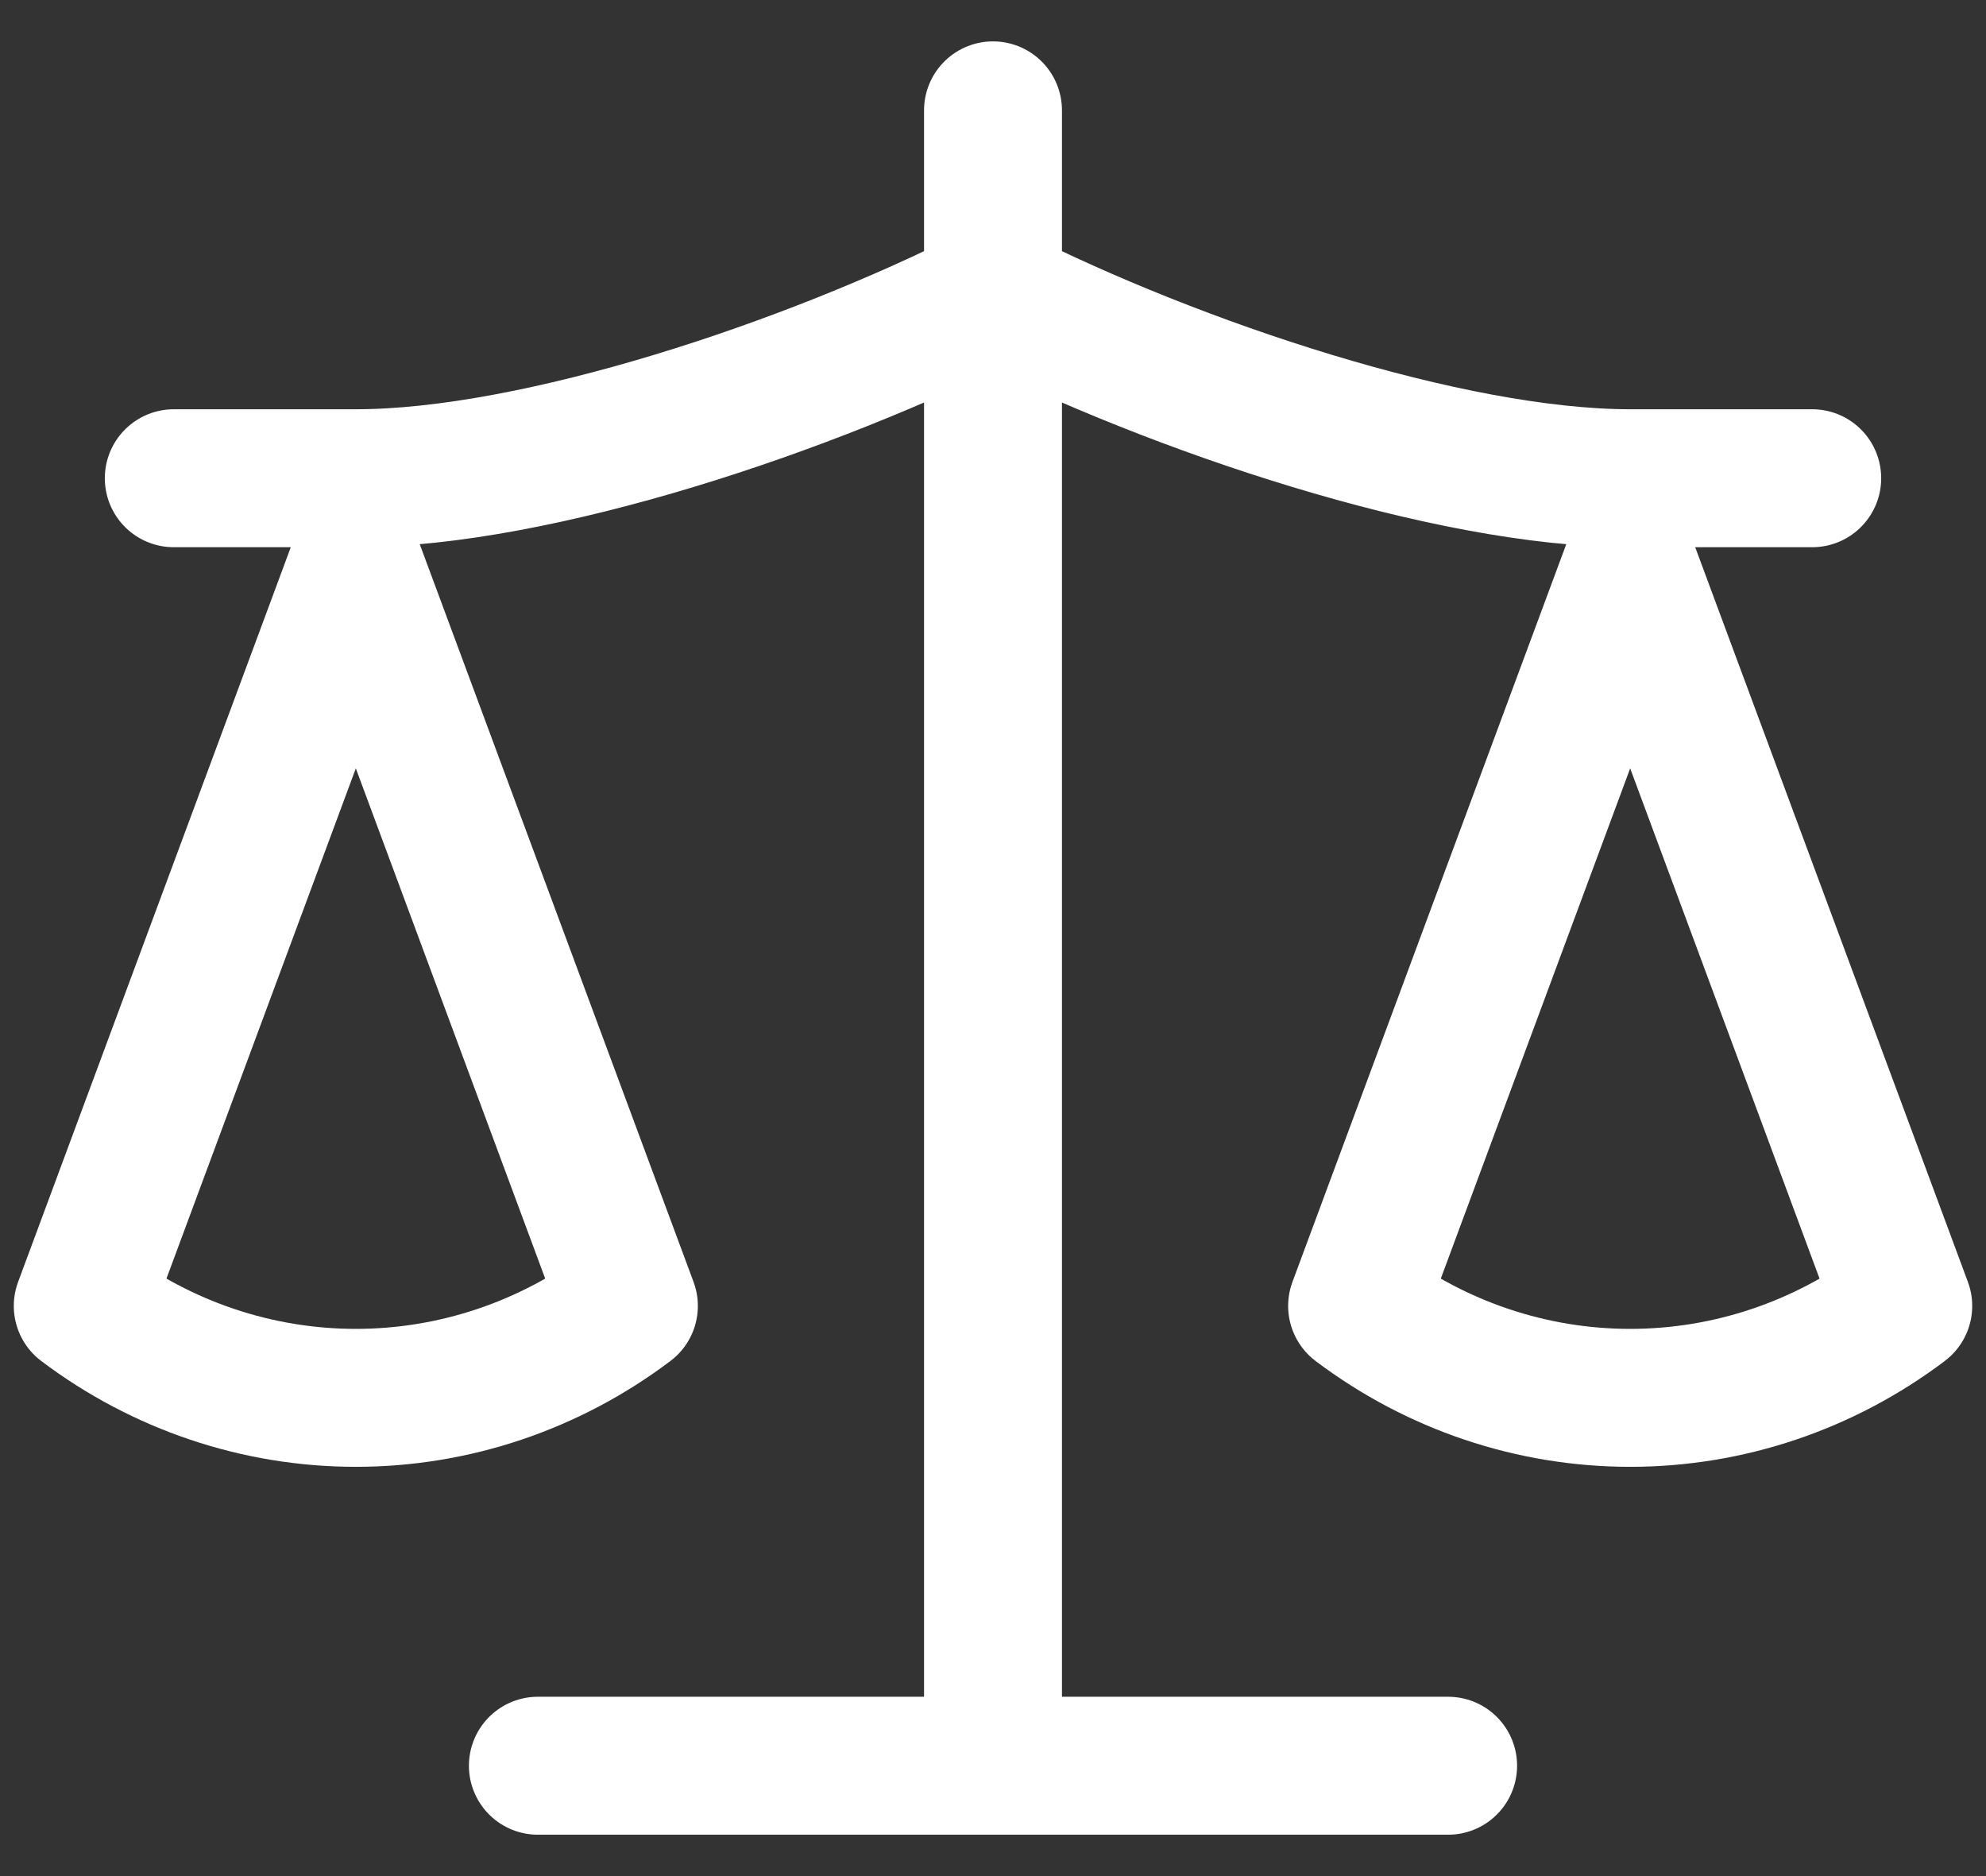 <svg xmlns="http://www.w3.org/2000/svg" fill="none" viewBox="0 0 36 34" height="34" width="36">
<rect x="0" y="0" width="36" height="34" fill="#333333" stroke="none"/>
<path stroke-linejoin="round" stroke-linecap="round" stroke-width="2.5" stroke="white" d="M9.75 32H26.25M18 2V32M3.15 8.667H6.45C9.75 8.667 14.7 7 18 5.333C21.3 7 26.25 8.667 29.55 8.667H32.85M24.6 23.667L29.55 10.333L34.5 23.667C33.065 24.75 31.332 25.333 29.55 25.333C27.768 25.333 26.035 24.75 24.6 23.667ZM1.5 23.667L6.45 10.333L11.4 23.667C9.964 24.75 8.232 25.333 6.45 25.333C4.668 25.333 2.936 24.75 1.5 23.667Z"></path>
</svg>
